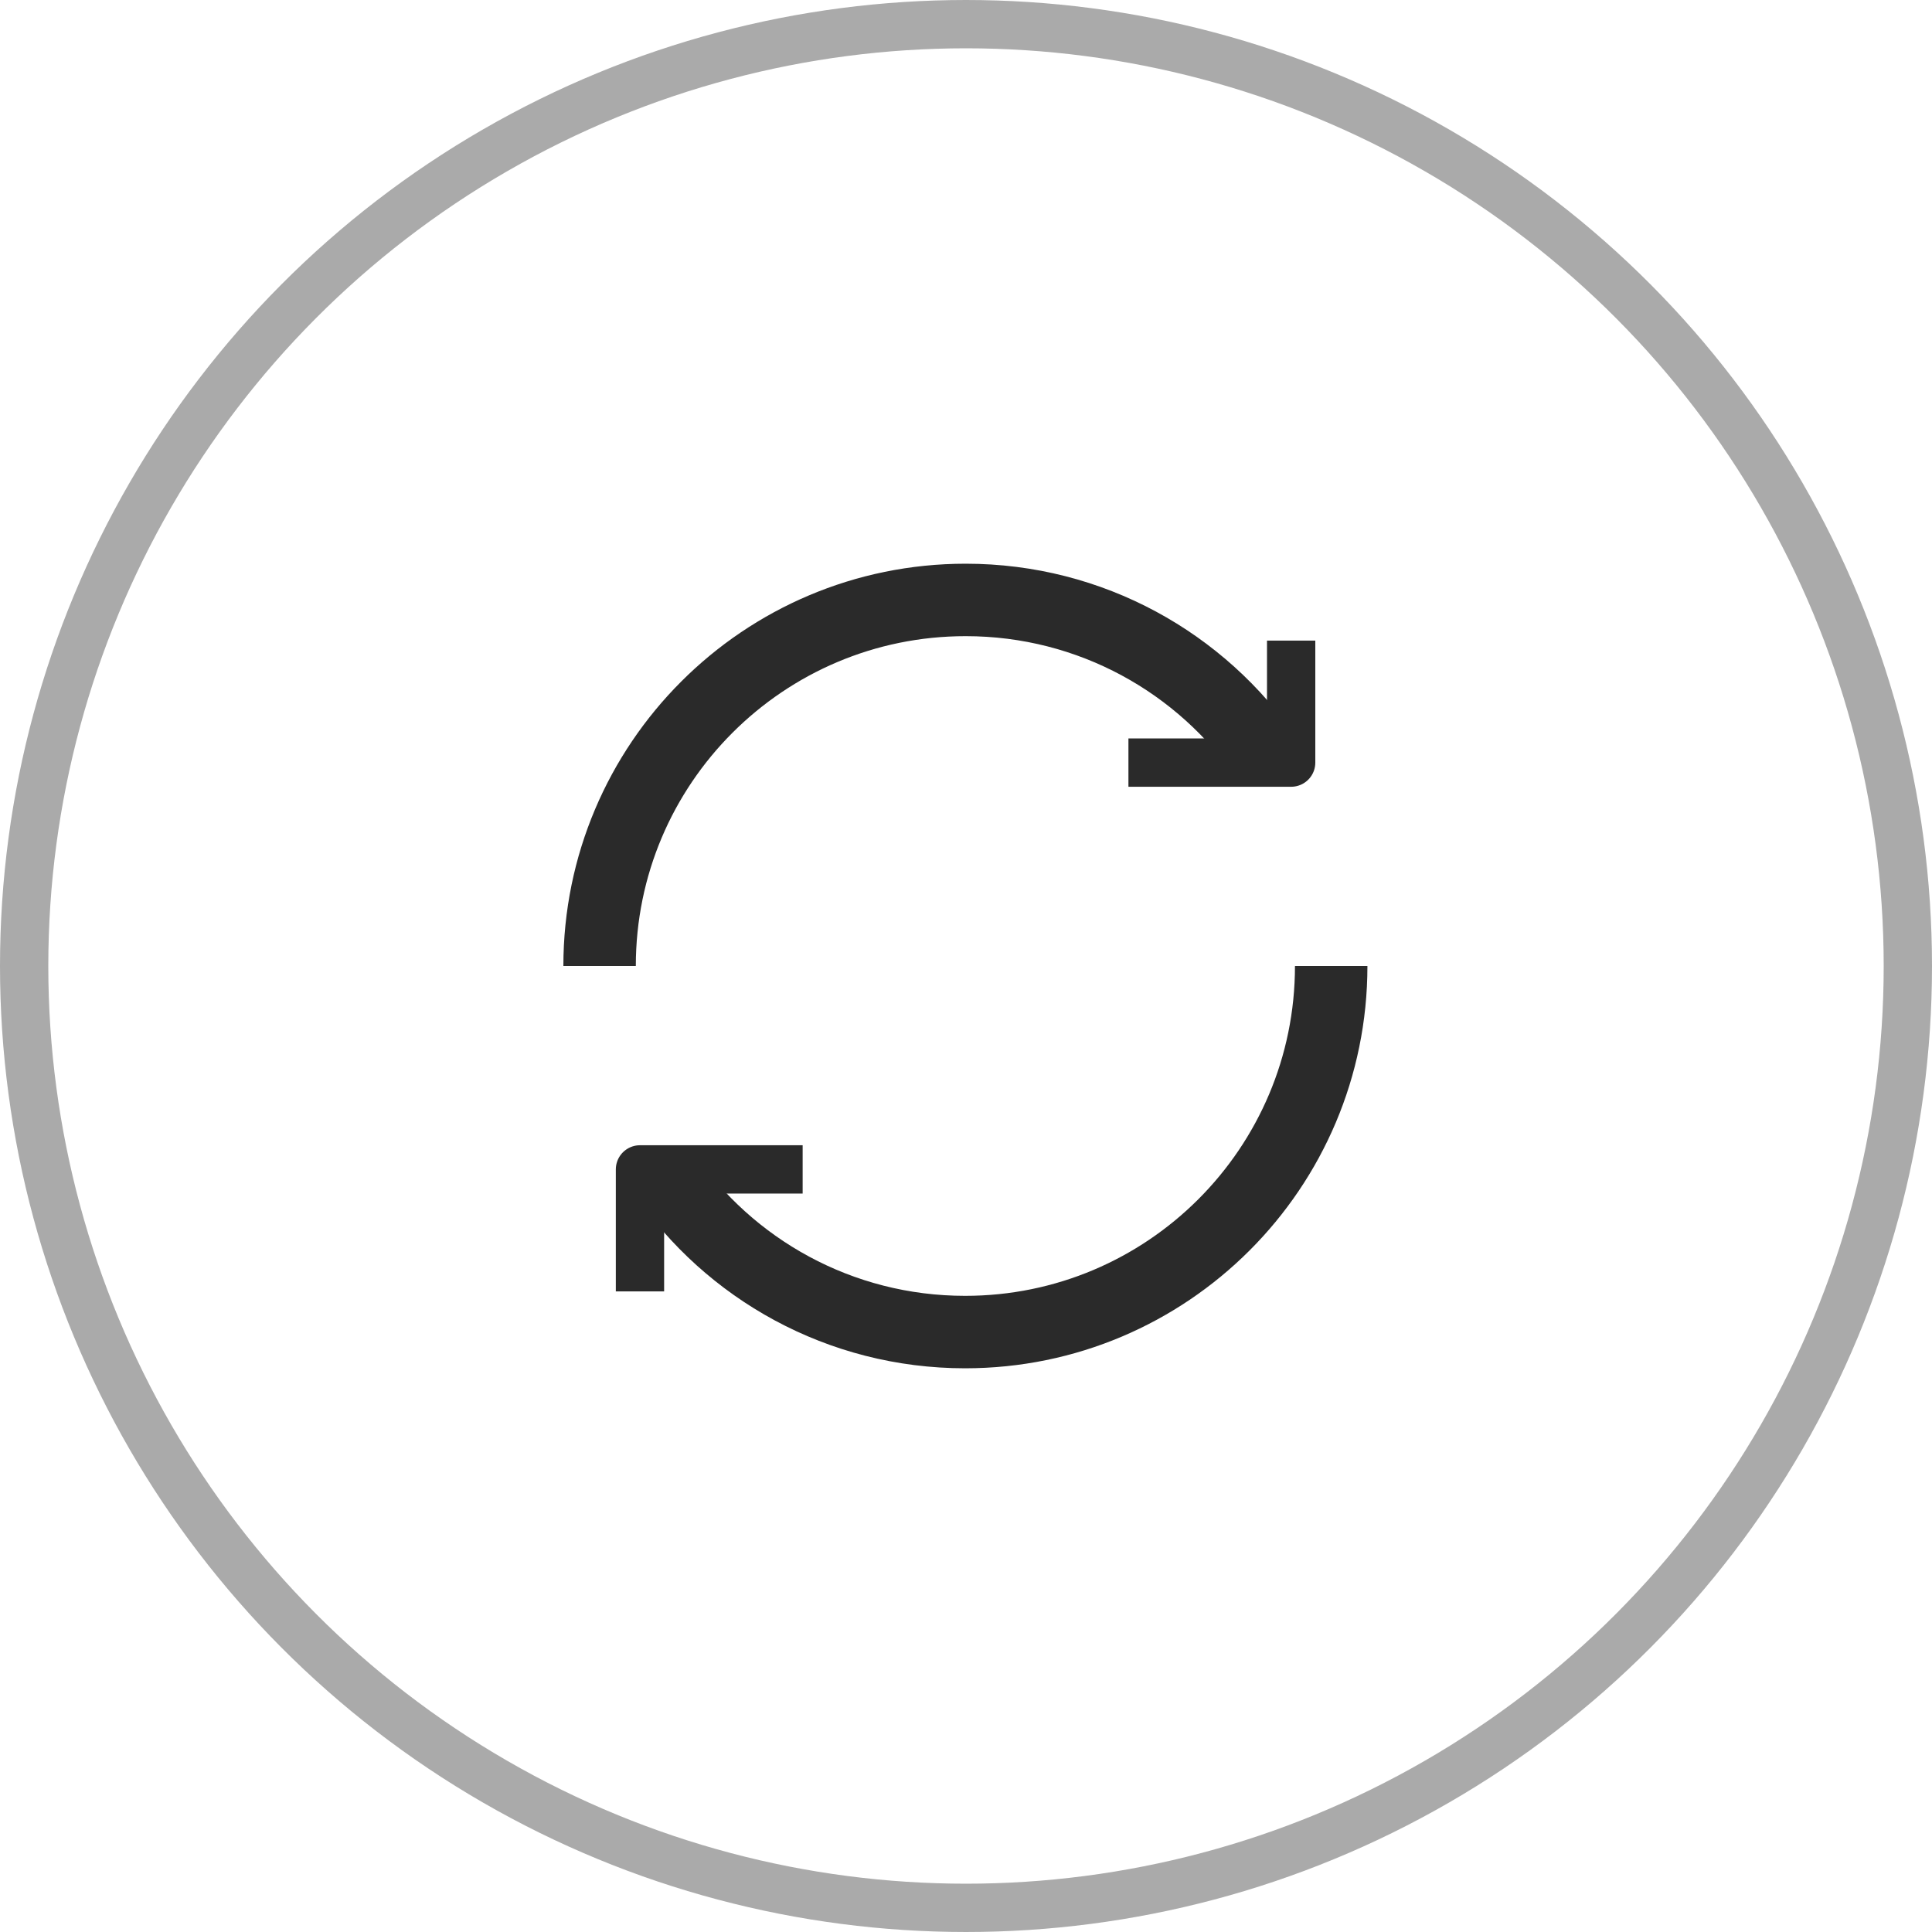 <svg width="40" height="40" viewBox="0 0 40 40" fill="none" xmlns="http://www.w3.org/2000/svg">
<path d="M12.414 20C12.414 15.815 15.808 12.421 19.993 12.421C22.587 12.421 24.877 13.726 26.233 15.713" stroke="#2A2A2A" stroke-width="1.5" stroke-linejoin="round"/>
<path d="M23.363 15.789H26.732V13.263" stroke="#2A2A2A" stroke-linejoin="round"/>
<path d="M13.742 24.286C15.098 26.274 17.389 27.579 19.982 27.579C24.167 27.579 27.561 24.185 27.561 20" stroke="#2A2A2A" stroke-width="1.5" stroke-linejoin="round"/>
<path d="M16.618 24.211H13.25V26.737" stroke="#2A2A2A" stroke-linejoin="round"/>
<circle cx="20" cy="20" r="19.5" stroke="#AAAAAA"/>
</svg>
